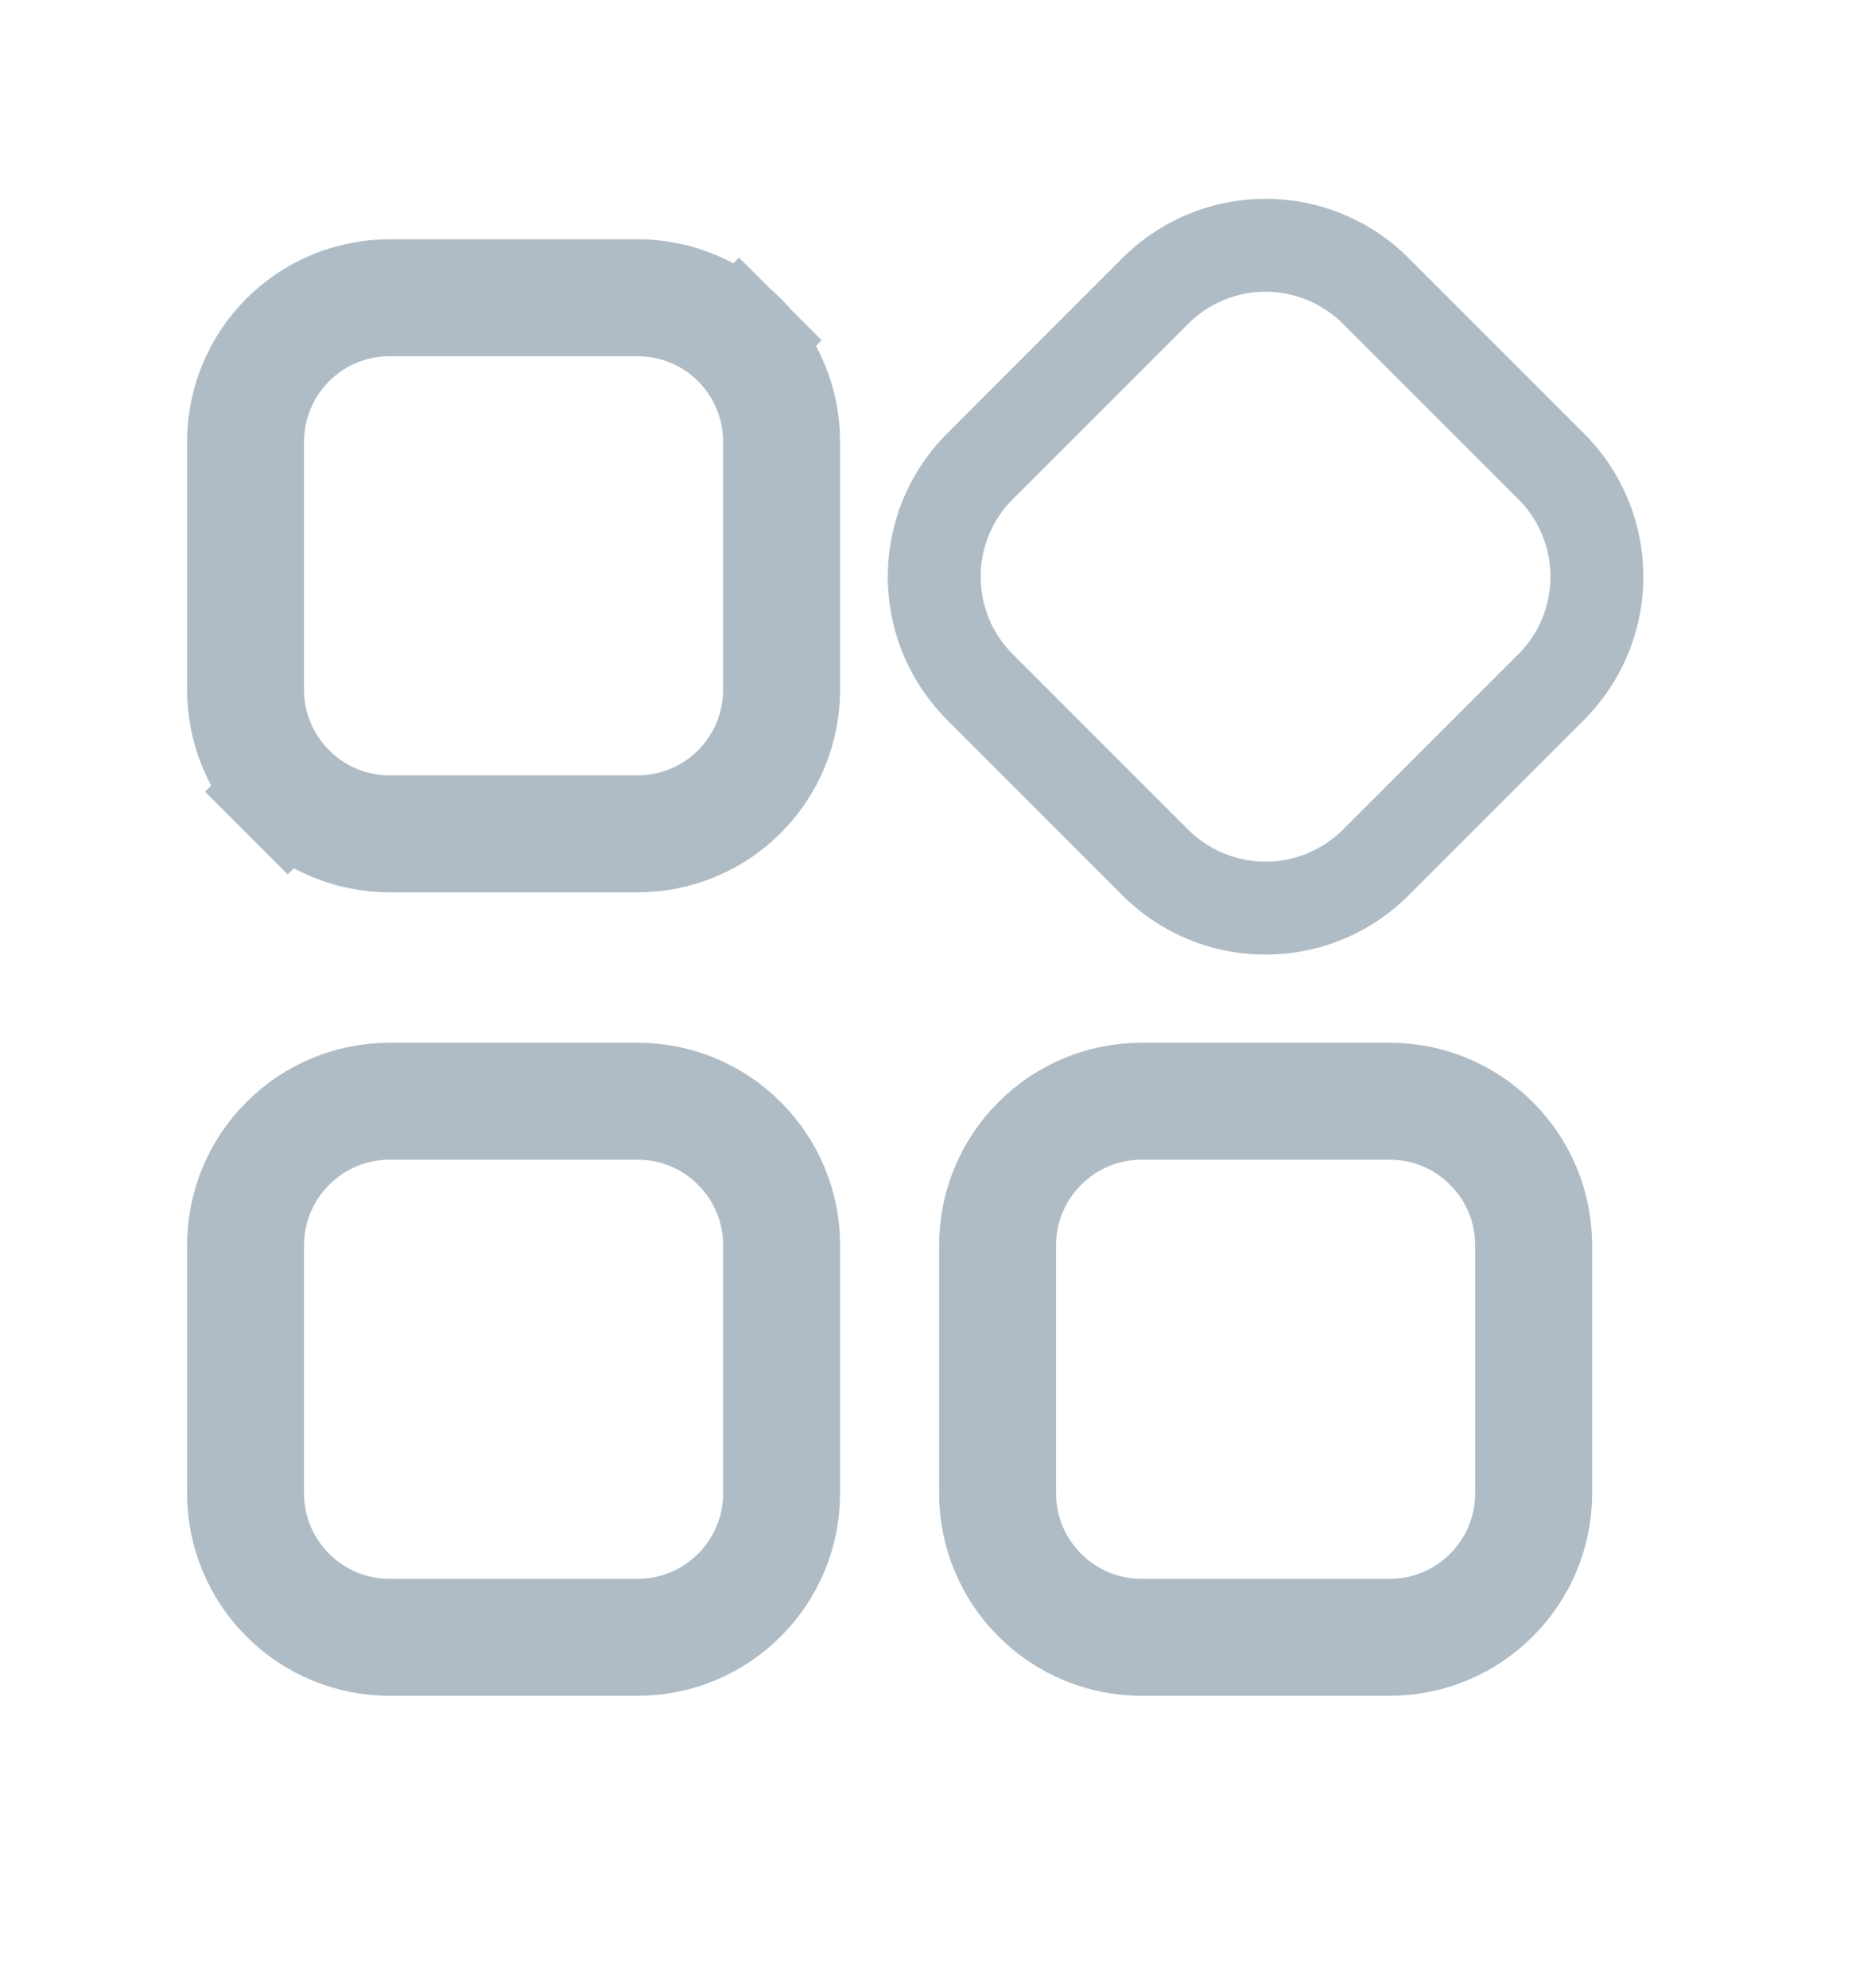 <svg xmlns="http://www.w3.org/2000/svg" width="16" height="17" viewBox="0 0 16 17" fill="none">
  <path d="M6.323 2.906L6.673 2.556L6.323 2.906C6.554 3.137 6.684 3.45 6.684 3.776V5.899C6.684 6.226 6.554 6.538 6.323 6.769C6.093 7 5.78 7.129 5.454 7.13H3.33C3.004 7.129 2.691 7 2.461 6.769L2.107 7.123L2.461 6.769C2.23 6.538 2.1 6.226 2.1 5.899V3.776C2.1 3.45 2.23 3.137 2.461 2.906C2.691 2.676 3.004 2.546 3.33 2.546H5.454C5.78 2.546 6.093 2.676 6.323 2.906Z" stroke="#AFBCC6"/>
  <path d="M10.822 8.162C10.595 8.162 10.37 8.118 10.16 8.031C9.95 7.944 9.76 7.817 9.599 7.656L8.098 6.154C7.774 5.83 7.592 5.39 7.592 4.931C7.592 4.472 7.774 4.032 8.098 3.708L9.599 2.206C9.924 1.882 10.364 1.7 10.822 1.7C11.281 1.7 11.721 1.882 12.045 2.206L13.547 3.708C13.871 4.032 14.053 4.472 14.053 4.931C14.053 5.39 13.871 5.83 13.547 6.154L12.045 7.656C11.885 7.817 11.694 7.944 11.484 8.031C11.274 8.118 11.05 8.162 10.822 8.162ZM10.161 7.094C10.337 7.269 10.575 7.368 10.822 7.368C11.07 7.368 11.308 7.269 11.484 7.094L12.986 5.592C13.161 5.417 13.259 5.179 13.259 4.931C13.259 4.683 13.161 4.445 12.986 4.27L11.484 2.768C11.308 2.593 11.07 2.494 10.822 2.494C10.575 2.494 10.337 2.593 10.161 2.768L8.659 4.27C8.484 4.445 8.386 4.683 8.386 4.931C8.386 5.179 8.484 5.417 8.659 5.592L10.161 7.094Z" fill="#AFBCC6"/>
  <path d="M11.885 14H9.761C9.435 14 9.122 13.87 8.892 13.639C8.661 13.409 8.531 13.096 8.531 12.77V10.646C8.531 10.32 8.661 10.007 8.892 9.777C9.122 9.546 9.435 9.416 9.761 9.416H11.885C12.211 9.416 12.524 9.546 12.754 9.777C12.985 10.007 13.115 10.32 13.115 10.646V12.77C13.115 13.096 12.985 13.409 12.754 13.639C12.524 13.87 12.211 14 11.885 14ZM5.454 14H3.33C3.004 14 2.691 13.87 2.461 13.639C2.23 13.409 2.1 13.096 2.1 12.77V10.646C2.1 10.32 2.23 10.007 2.461 9.777C2.691 9.546 3.004 9.416 3.33 9.416H5.454C5.78 9.416 6.093 9.546 6.323 9.777C6.554 10.007 6.684 10.32 6.684 10.646V12.77C6.684 13.096 6.554 13.409 6.323 13.639C6.093 13.87 5.78 14 5.454 14Z" stroke="#AFBCC6"/>
</svg>